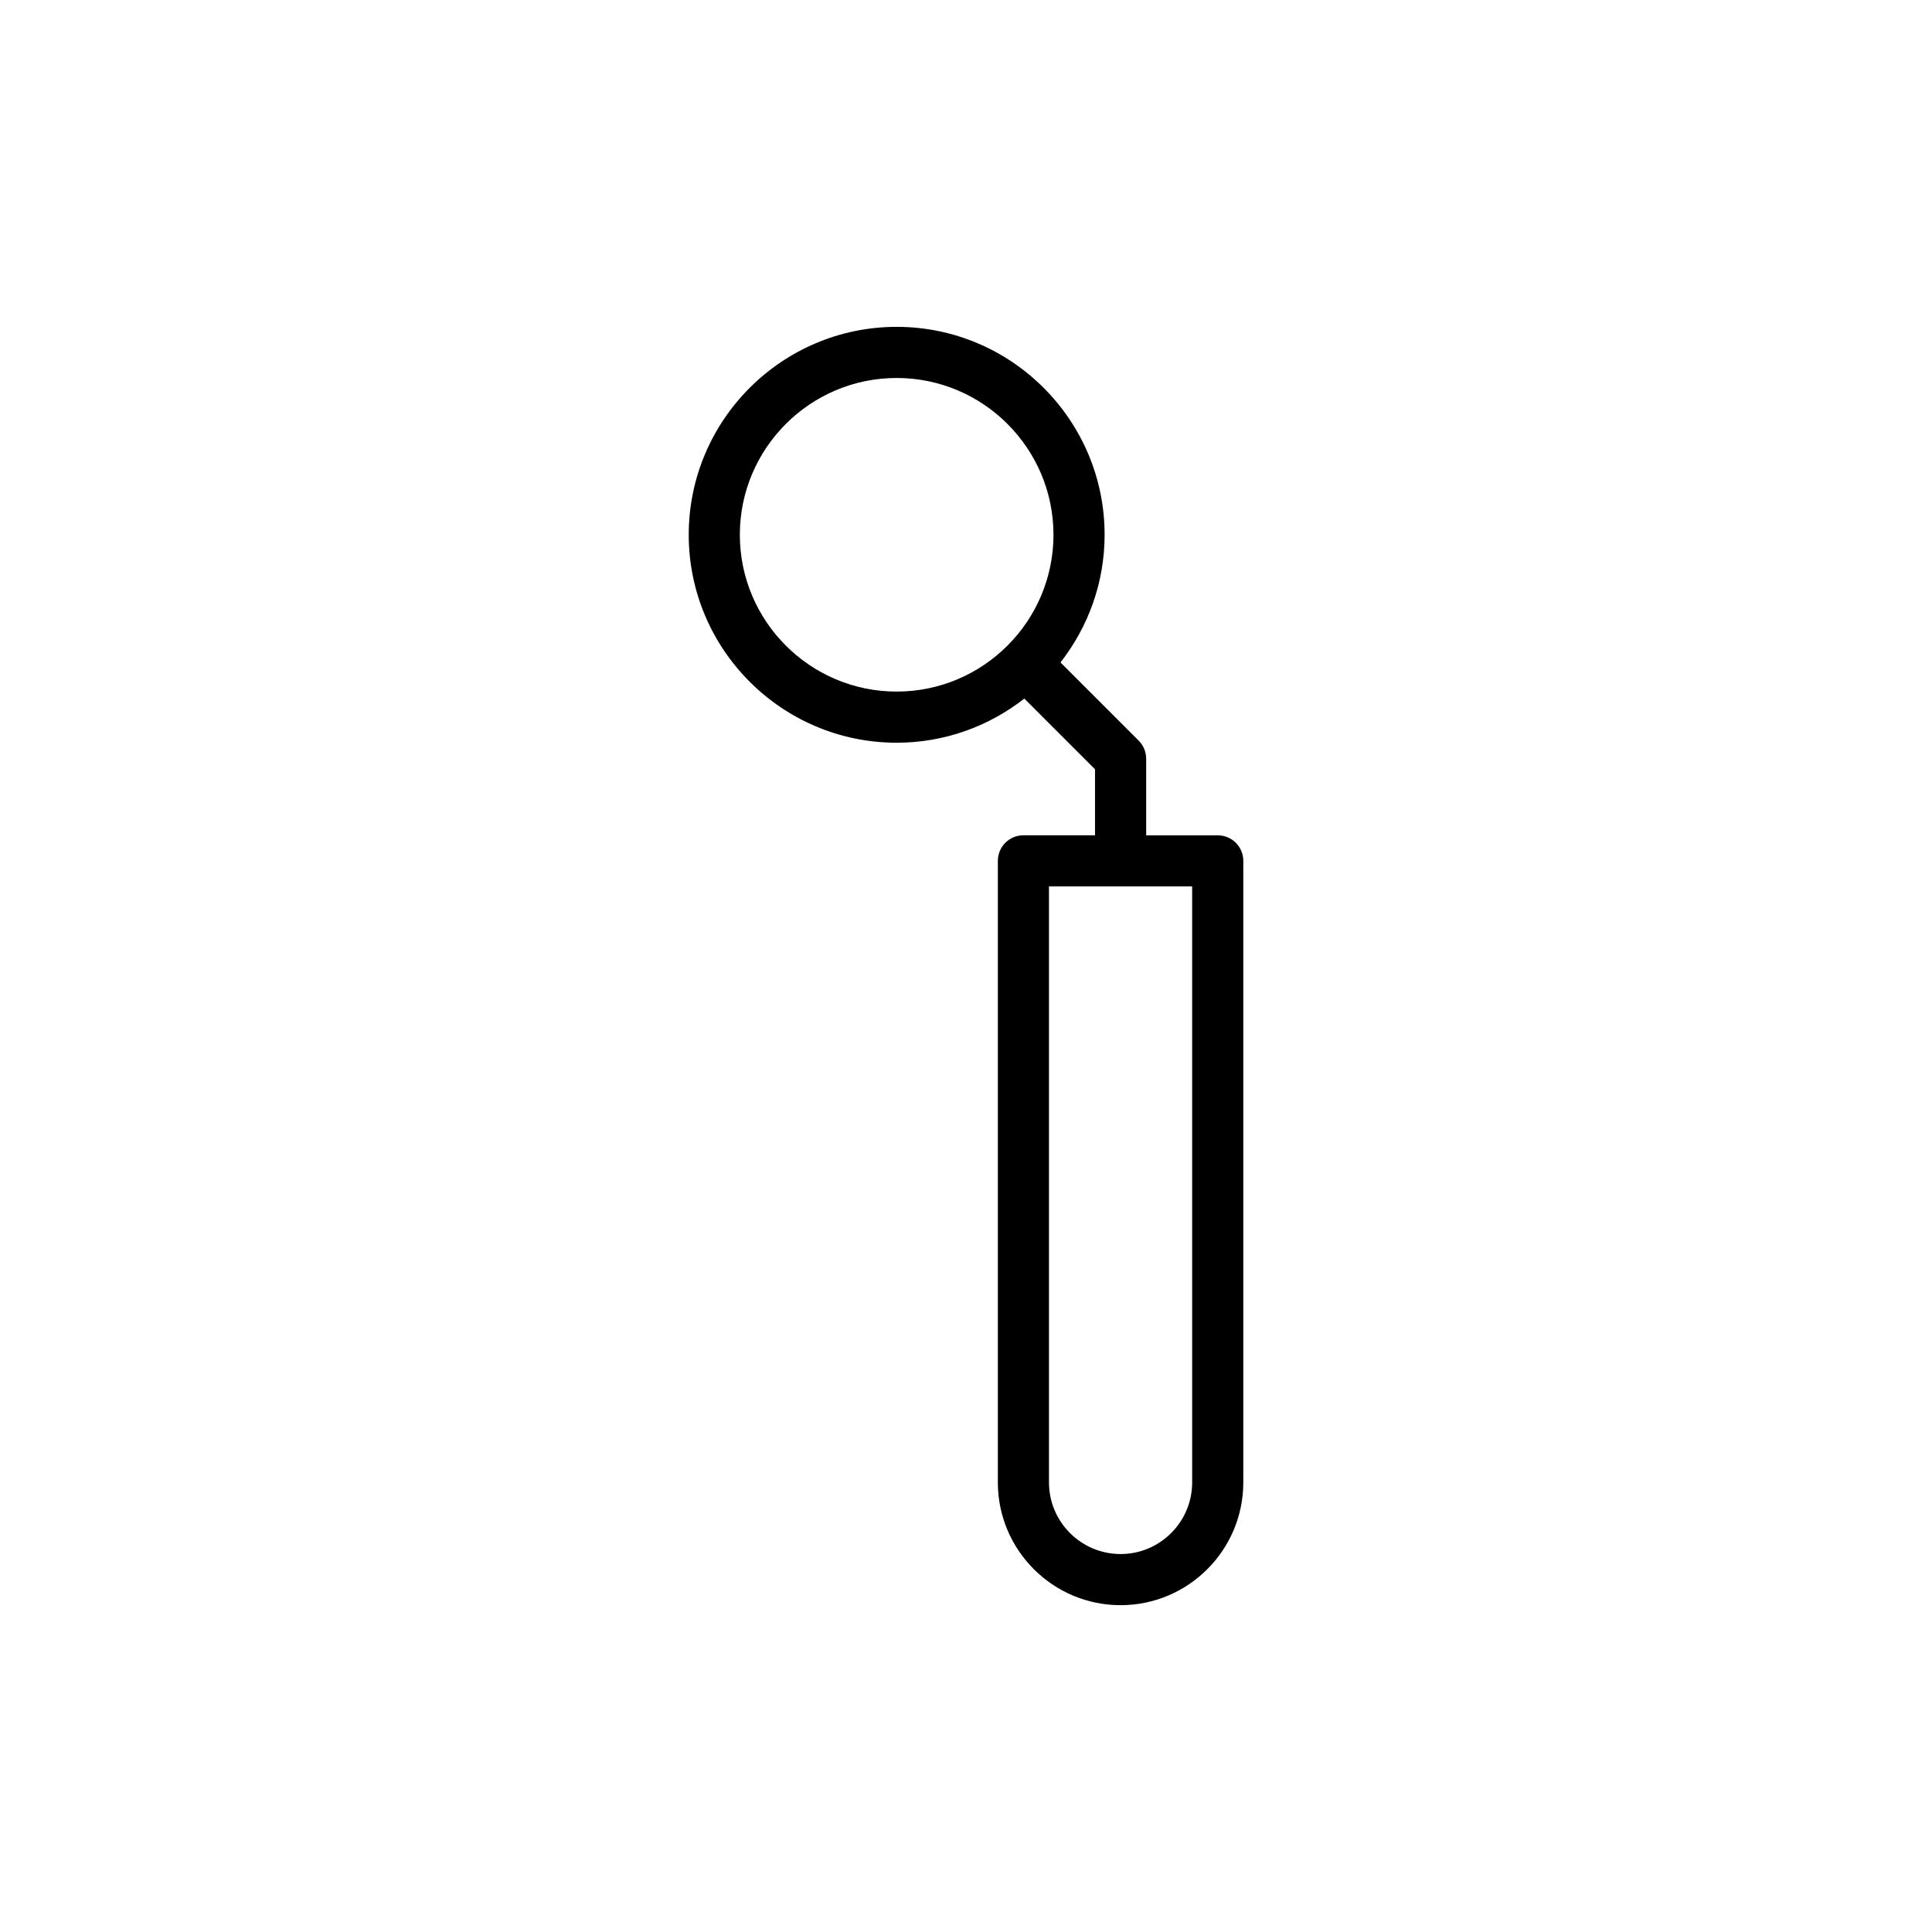 <?xml version="1.0" encoding="UTF-8"?>
<!-- Uploaded to: SVG Repo, www.svgrepo.com, Generator: SVG Repo Mixer Tools -->
<svg fill="#000000" width="800px" height="800px" version="1.1" viewBox="144 144 512 512" xmlns="http://www.w3.org/2000/svg">
 <path d="m434.19 365.36h-18.977c-3.746 0-6.773 3.035-6.773 6.773v164.73c0 17.934 14.59 32.527 32.527 32.527 17.93 0 32.52-14.594 32.52-32.527v-164.72c0-3.742-3.031-6.773-6.773-6.773h-18.969v-20.305c0-1.797-0.715-3.519-1.984-4.789l-20.723-20.723c7.301-9.348 11.695-21.074 11.695-33.828 0-30.383-24.719-55.105-55.105-55.105-30.391 0-55.109 24.719-55.109 55.105 0 30.387 24.719 55.105 55.109 55.105 12.754 0 24.48-4.394 33.828-11.699l18.734 18.734zm25.746 171.5c0 10.465-8.508 18.977-18.969 18.977-10.461 0-18.977-8.512-18.977-18.977l-0.004-157.95h37.945zm-119.87-251.14c0-22.914 18.645-41.551 41.559-41.551s41.555 18.641 41.555 41.551c0 22.914-18.641 41.555-41.555 41.555s-41.559-18.641-41.559-41.555z"/>
</svg>